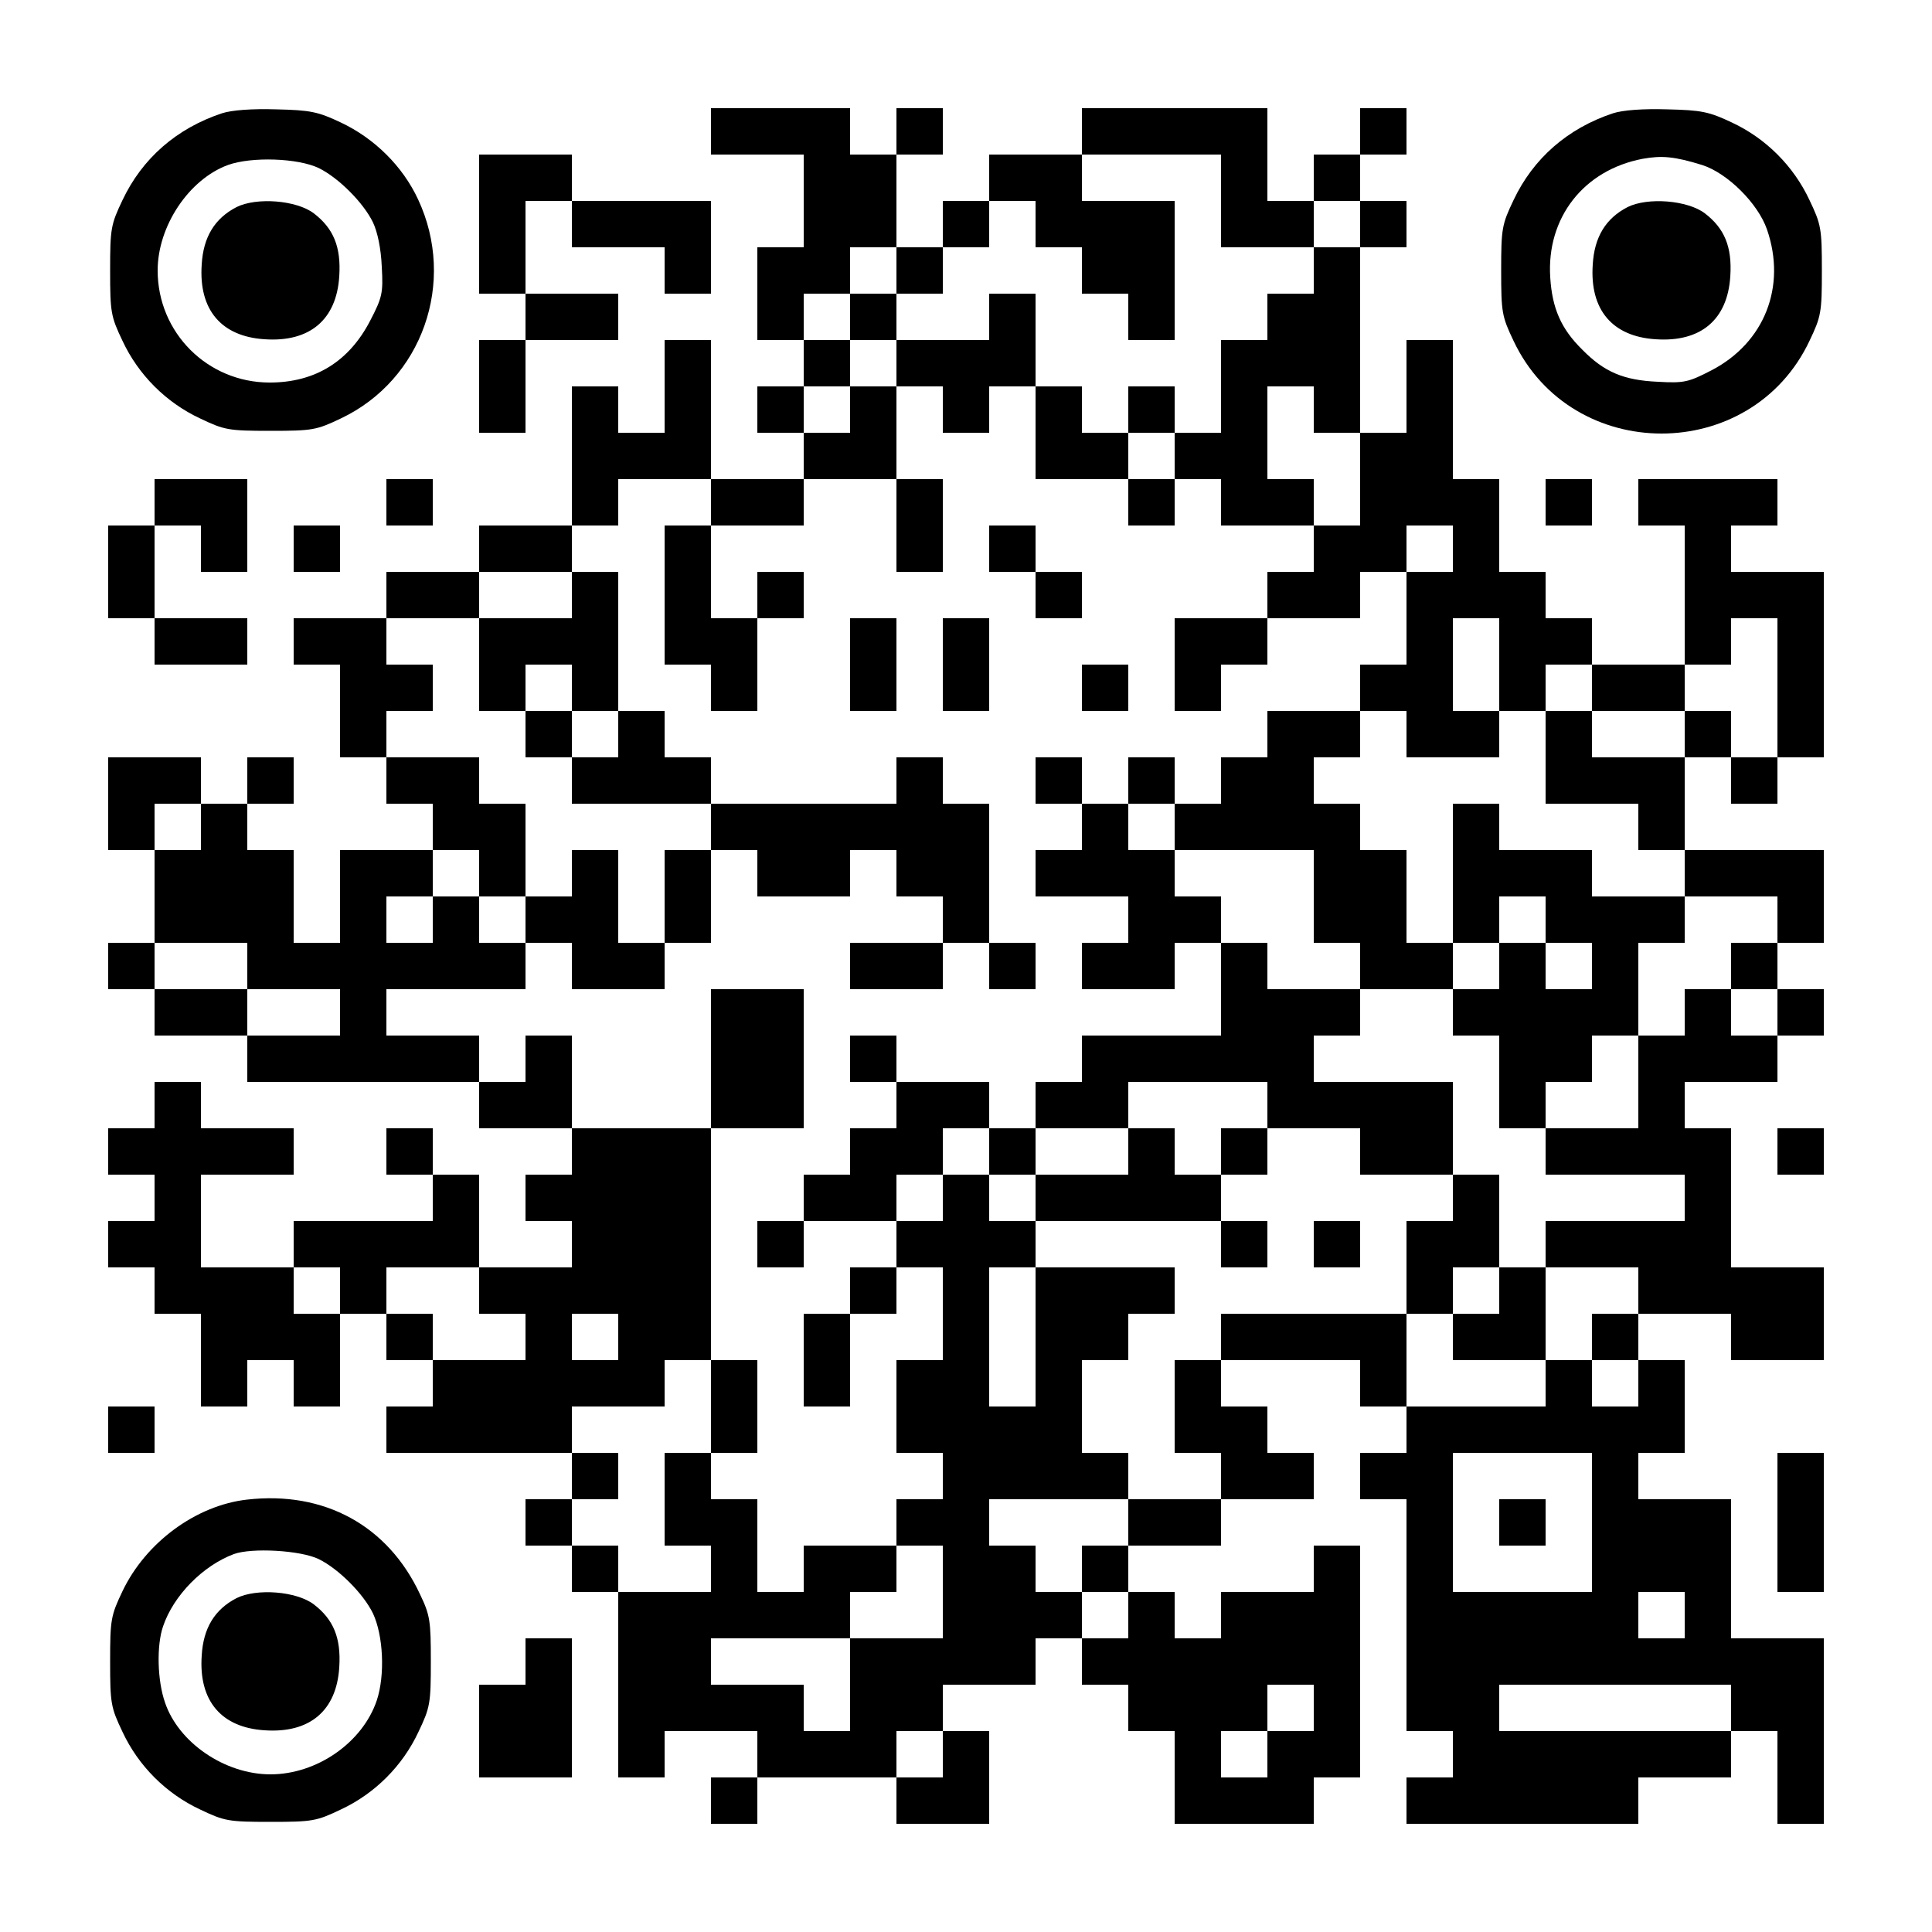 <?xml version="1.0" encoding="UTF-8" standalone="yes"?>
<svg version="1.0" xmlns="http://www.w3.org/2000/svg" width="500" height="500" viewBox="0 0 500 500" preserveAspectRatio="xMidYMid meet">
  <g transform="translate(0,500) scale(0.1,-0.1)" fill="#000000" stroke="none">
    <path d="M575 4707 c-118 -39 -207 -117 -258 -225 -30 -63 -32 -73 -32 -182 0
-109 2 -119 32 -182 41 -88 113 -160 201 -201 63 -30 73 -32 182 -32 109 0
119 2 182 32 211 100 300 353 200 567 -40 86 -113 158 -200 199 -59 28 -79 32
-167 34 -63 2 -115 -2 -140 -10z m250 -142 c51 -25 115 -89 140 -140 12 -25
21 -68 23 -115 4 -69 1 -80 -30 -140 -55 -106 -143 -160 -260 -160 -161 0
-290 129 -290 290 0 115 81 236 182 273 61 22 181 18 235 -8z"/>
    <path d="M612 4464 c-56 -29 -86 -77 -90 -149 -8 -117 51 -186 163 -193 117
-8 186 51 193 163 5 76 -15 124 -66 163 -45 34 -148 42 -200 16z"/>
    <path d="M1840 4660 l0 -60 120 0 120 0 0 -120 0 -120 -60 0 -60 0 0 -120 0
-120 60 0 60 0 0 -60 0 -60 -60 0 -60 0 0 -60 0 -60 60 0 60 0 0 -60 0 -60
-120 0 -120 0 0 180 0 180 -60 0 -60 0 0 -120 0 -120 -60 0 -60 0 0 60 0 60
-60 0 -60 0 0 -180 0 -180 -120 0 -120 0 0 -60 0 -60 -120 0 -120 0 0 -60 0
-60 -120 0 -120 0 0 -60 0 -60 60 0 60 0 0 -120 0 -120 60 0 60 0 0 -60 0 -60
60 0 60 0 0 -60 0 -60 -120 0 -120 0 0 -120 0 -120 -60 0 -60 0 0 120 0 120
-60 0 -60 0 0 60 0 60 60 0 60 0 0 60 0 60 -60 0 -60 0 0 -60 0 -60 -60 0 -60
0 0 60 0 60 -120 0 -120 0 0 -120 0 -120 60 0 60 0 0 -120 0 -120 -60 0 -60 0
0 -60 0 -60 60 0 60 0 0 -60 0 -60 120 0 120 0 0 -60 0 -60 300 0 300 0 0 -60
0 -60 120 0 120 0 0 -60 0 -60 -60 0 -60 0 0 -60 0 -60 60 0 60 0 0 -60 0 -60
-120 0 -120 0 0 120 0 120 -60 0 -60 0 0 60 0 60 -60 0 -60 0 0 -60 0 -60 60
0 60 0 0 -60 0 -60 -180 0 -180 0 0 -60 0 -60 -120 0 -120 0 0 120 0 120 120
0 120 0 0 60 0 60 -120 0 -120 0 0 60 0 60 -60 0 -60 0 0 -60 0 -60 -60 0 -60
0 0 -60 0 -60 60 0 60 0 0 -60 0 -60 -60 0 -60 0 0 -60 0 -60 60 0 60 0 0 -60
0 -60 60 0 60 0 0 -120 0 -120 60 0 60 0 0 60 0 60 60 0 60 0 0 -60 0 -60 60
0 60 0 0 120 0 120 60 0 60 0 0 -60 0 -60 60 0 60 0 0 -60 0 -60 -60 0 -60 0
0 -60 0 -60 240 0 240 0 0 -60 0 -60 -60 0 -60 0 0 -60 0 -60 60 0 60 0 0 -60
0 -60 60 0 60 0 0 -240 0 -240 60 0 60 0 0 60 0 60 120 0 120 0 0 -60 0 -60
-60 0 -60 0 0 -60 0 -60 60 0 60 0 0 60 0 60 180 0 180 0 0 -60 0 -60 120 0
120 0 0 120 0 120 -60 0 -60 0 0 60 0 60 120 0 120 0 0 60 0 60 60 0 60 0 0
-60 0 -60 60 0 60 0 0 -60 0 -60 60 0 60 0 0 -120 0 -120 180 0 180 0 0 60 0
60 60 0 60 0 0 300 0 300 -60 0 -60 0 0 -60 0 -60 -120 0 -120 0 0 -60 0 -60
-60 0 -60 0 0 60 0 60 -60 0 -60 0 0 60 0 60 120 0 120 0 0 60 0 60 120 0 120
0 0 60 0 60 -60 0 -60 0 0 60 0 60 -60 0 -60 0 0 60 0 60 180 0 180 0 0 -60 0
-60 60 0 60 0 0 -60 0 -60 -60 0 -60 0 0 -60 0 -60 60 0 60 0 0 -300 0 -300
60 0 60 0 0 -60 0 -60 -60 0 -60 0 0 -60 0 -60 300 0 300 0 0 60 0 60 120 0
120 0 0 60 0 60 60 0 60 0 0 -120 0 -120 60 0 60 0 0 240 0 240 -120 0 -120 0
0 180 0 180 -120 0 -120 0 0 60 0 60 60 0 60 0 0 120 0 120 -60 0 -60 0 0 60
0 60 120 0 120 0 0 -60 0 -60 120 0 120 0 0 120 0 120 -120 0 -120 0 0 180 0
180 -60 0 -60 0 0 60 0 60 120 0 120 0 0 60 0 60 60 0 60 0 0 60 0 60 -60 0
-60 0 0 60 0 60 60 0 60 0 0 120 0 120 -180 0 -180 0 0 120 0 120 60 0 60 0 0
-60 0 -60 60 0 60 0 0 60 0 60 60 0 60 0 0 240 0 240 -120 0 -120 0 0 60 0 60
60 0 60 0 0 60 0 60 -180 0 -180 0 0 -60 0 -60 60 0 60 0 0 -180 0 -180 -120
0 -120 0 0 60 0 60 -60 0 -60 0 0 60 0 60 -60 0 -60 0 0 120 0 120 -60 0 -60
0 0 180 0 180 -60 0 -60 0 0 -120 0 -120 -60 0 -60 0 0 240 0 240 60 0 60 0 0
60 0 60 -60 0 -60 0 0 60 0 60 60 0 60 0 0 60 0 60 -60 0 -60 0 0 -60 0 -60
-60 0 -60 0 0 -60 0 -60 -60 0 -60 0 0 120 0 120 -240 0 -240 0 0 -60 0 -60
-120 0 -120 0 0 -60 0 -60 -60 0 -60 0 0 -60 0 -60 -60 0 -60 0 0 120 0 120
60 0 60 0 0 60 0 60 -60 0 -60 0 0 -60 0 -60 -60 0 -60 0 0 60 0 60 -180 0
-180 0 0 -60z m1320 -180 l0 -120 120 0 120 0 0 60 0 60 60 0 60 0 0 -60 0
-60 -60 0 -60 0 0 -60 0 -60 -60 0 -60 0 0 -60 0 -60 -60 0 -60 0 0 -120 0
-120 -60 0 -60 0 0 -60 0 -60 60 0 60 0 0 -60 0 -60 120 0 120 0 0 60 0 60
-60 0 -60 0 0 120 0 120 60 0 60 0 0 -60 0 -60 60 0 60 0 0 -120 0 -120 -60 0
-60 0 0 -60 0 -60 -60 0 -60 0 0 -60 0 -60 120 0 120 0 0 60 0 60 60 0 60 0 0
60 0 60 60 0 60 0 0 -60 0 -60 -60 0 -60 0 0 -120 0 -120 -60 0 -60 0 0 -60 0
-60 60 0 60 0 0 -60 0 -60 120 0 120 0 0 60 0 60 -60 0 -60 0 0 120 0 120 60
0 60 0 0 -120 0 -120 60 0 60 0 0 60 0 60 60 0 60 0 0 -60 0 -60 120 0 120 0
0 60 0 60 60 0 60 0 0 60 0 60 60 0 60 0 0 -180 0 -180 -60 0 -60 0 0 60 0 60
-60 0 -60 0 0 -60 0 -60 -120 0 -120 0 0 60 0 60 -60 0 -60 0 0 -120 0 -120
120 0 120 0 0 -60 0 -60 60 0 60 0 0 -60 0 -60 120 0 120 0 0 -60 0 -60 -60 0
-60 0 0 -60 0 -60 60 0 60 0 0 -60 0 -60 -60 0 -60 0 0 60 0 60 -60 0 -60 0 0
-60 0 -60 -60 0 -60 0 0 -120 0 -120 -120 0 -120 0 0 -60 0 -60 180 0 180 0 0
-60 0 -60 -180 0 -180 0 0 -60 0 -60 120 0 120 0 0 -60 0 -60 -60 0 -60 0 0
-60 0 -60 60 0 60 0 0 -60 0 -60 -60 0 -60 0 0 60 0 60 -60 0 -60 0 0 -60 0
-60 -180 0 -180 0 0 120 0 120 -240 0 -240 0 0 -60 0 -60 -60 0 -60 0 0 -120
0 -120 60 0 60 0 0 -60 0 -60 -120 0 -120 0 0 -60 0 -60 -60 0 -60 0 0 -60 0
-60 60 0 60 0 0 -60 0 -60 -60 0 -60 0 0 60 0 60 -60 0 -60 0 0 60 0 60 -60 0
-60 0 0 60 0 60 180 0 180 0 0 60 0 60 -60 0 -60 0 0 120 0 120 60 0 60 0 0
60 0 60 60 0 60 0 0 60 0 60 -180 0 -180 0 0 -180 0 -180 -60 0 -60 0 0 180 0
180 60 0 60 0 0 60 0 60 -60 0 -60 0 0 60 0 60 -60 0 -60 0 0 -60 0 -60 -60 0
-60 0 0 -60 0 -60 60 0 60 0 0 -120 0 -120 -60 0 -60 0 0 -120 0 -120 60 0 60
0 0 -60 0 -60 -60 0 -60 0 0 -60 0 -60 60 0 60 0 0 -120 0 -120 -120 0 -120 0
0 -120 0 -120 -60 0 -60 0 0 60 0 60 -120 0 -120 0 0 60 0 60 180 0 180 0 0
60 0 60 60 0 60 0 0 60 0 60 -120 0 -120 0 0 -60 0 -60 -60 0 -60 0 0 120 0
120 -60 0 -60 0 0 60 0 60 -60 0 -60 0 0 -120 0 -120 60 0 60 0 0 -60 0 -60
-120 0 -120 0 0 60 0 60 -60 0 -60 0 0 60 0 60 60 0 60 0 0 60 0 60 -60 0 -60
0 0 60 0 60 120 0 120 0 0 60 0 60 60 0 60 0 0 300 0 300 -180 0 -180 0 0 120
0 120 -60 0 -60 0 0 -60 0 -60 -60 0 -60 0 0 60 0 60 -120 0 -120 0 0 60 0 60
180 0 180 0 0 60 0 60 -60 0 -60 0 0 60 0 60 -60 0 -60 0 0 -60 0 -60 -60 0
-60 0 0 60 0 60 60 0 60 0 0 60 0 60 60 0 60 0 0 -60 0 -60 60 0 60 0 0 120 0
120 -60 0 -60 0 0 60 0 60 -120 0 -120 0 0 60 0 60 60 0 60 0 0 60 0 60 -60 0
-60 0 0 60 0 60 120 0 120 0 0 60 0 60 120 0 120 0 0 60 0 60 60 0 60 0 0 60
0 60 120 0 120 0 0 -60 0 -60 120 0 120 0 0 60 0 60 120 0 120 0 0 120 0 120
-60 0 -60 0 0 -60 0 -60 -60 0 -60 0 0 60 0 60 60 0 60 0 0 60 0 60 -60 0 -60
0 0 60 0 60 60 0 60 0 0 60 0 60 60 0 60 0 0 -60 0 -60 60 0 60 0 0 60 0 60
60 0 60 0 0 60 0 60 60 0 60 0 0 -60 0 -60 60 0 60 0 0 -60 0 -60 60 0 60 0 0
-60 0 -60 60 0 60 0 0 180 0 180 -120 0 -120 0 0 60 0 60 180 0 180 0 0 -120z
m-2640 -1620 l0 -60 -60 0 -60 0 0 60 0 60 60 0 60 0 0 -60z m120 -360 l0 -60
120 0 120 0 0 -60 0 -60 -120 0 -120 0 0 60 0 60 -120 0 -120 0 0 60 0 60 120
0 120 0 0 -60z m240 -840 l0 -60 -60 0 -60 0 0 60 0 60 60 0 60 0 0 -60z m360
0 l0 -60 60 0 60 0 0 -60 0 -60 -120 0 -120 0 0 60 0 60 -60 0 -60 0 0 60 0
60 120 0 120 0 0 -60z m360 -120 l0 -60 -60 0 -60 0 0 60 0 60 60 0 60 0 0
-60z m2520 -480 l0 -180 -180 0 -180 0 0 180 0 180 180 0 180 0 0 -180z m240
-240 l0 -60 -60 0 -60 0 0 60 0 60 60 0 60 0 0 -60z m-960 -240 l0 -60 -60 0
-60 0 0 -60 0 -60 -60 0 -60 0 0 60 0 60 60 0 60 0 0 60 0 60 60 0 60 0 0 -60z
m1080 0 l0 -60 -300 0 -300 0 0 60 0 60 300 0 300 0 0 -60z m-2040 -120 l0
-60 -60 0 -60 0 0 60 0 60 60 0 60 0 0 -60z"/>
    <path d="M2200 4180 l0 -60 60 0 60 0 0 -60 0 -60 60 0 60 0 0 -60 0 -60 60 0
60 0 0 60 0 60 60 0 60 0 0 -120 0 -120 120 0 120 0 0 -60 0 -60 60 0 60 0 0
60 0 60 -60 0 -60 0 0 60 0 60 60 0 60 0 0 60 0 60 -60 0 -60 0 0 -60 0 -60
-60 0 -60 0 0 60 0 60 -60 0 -60 0 0 120 0 120 -60 0 -60 0 0 -60 0 -60 -120
0 -120 0 0 60 0 60 -60 0 -60 0 0 -60z"/>
    <path d="M2320 3640 l0 -120 60 0 60 0 0 120 0 120 -60 0 -60 0 0 -120z"/>
    <path d="M1720 3460 l0 -180 60 0 60 0 0 -60 0 -60 60 0 60 0 0 120 0 120 60
0 60 0 0 60 0 60 -60 0 -60 0 0 -60 0 -60 -60 0 -60 0 0 120 0 120 -60 0 -60
0 0 -180z"/>
    <path d="M2560 3580 l0 -60 60 0 60 0 0 -60 0 -60 60 0 60 0 0 60 0 60 -60 0
-60 0 0 60 0 60 -60 0 -60 0 0 -60z"/>
    <path d="M1480 3460 l0 -60 -120 0 -120 0 0 -120 0 -120 60 0 60 0 0 -60 0
-60 60 0 60 0 0 -60 0 -60 180 0 180 0 0 -60 0 -60 -60 0 -60 0 0 -120 0 -120
-60 0 -60 0 0 120 0 120 -60 0 -60 0 0 -60 0 -60 -60 0 -60 0 0 -60 0 -60 60
0 60 0 0 -60 0 -60 120 0 120 0 0 60 0 60 60 0 60 0 0 120 0 120 60 0 60 0 0
-60 0 -60 120 0 120 0 0 60 0 60 60 0 60 0 0 -60 0 -60 60 0 60 0 0 -60 0 -60
-120 0 -120 0 0 -60 0 -60 120 0 120 0 0 60 0 60 60 0 60 0 0 -60 0 -60 60 0
60 0 0 60 0 60 -60 0 -60 0 0 180 0 180 -60 0 -60 0 0 60 0 60 -60 0 -60 0 0
-60 0 -60 -240 0 -240 0 0 60 0 60 -60 0 -60 0 0 60 0 60 -60 0 -60 0 0 180 0
180 -60 0 -60 0 0 -60z m0 -240 l0 -60 60 0 60 0 0 -60 0 -60 -60 0 -60 0 0
60 0 60 -60 0 -60 0 0 60 0 60 60 0 60 0 0 -60z"/>
    <path d="M2200 3280 l0 -120 60 0 60 0 0 120 0 120 -60 0 -60 0 0 -120z"/>
    <path d="M2440 3280 l0 -120 60 0 60 0 0 120 0 120 -60 0 -60 0 0 -120z"/>
    <path d="M3040 3280 l0 -120 60 0 60 0 0 60 0 60 60 0 60 0 0 60 0 60 -120 0
-120 0 0 -120z"/>
    <path d="M2800 3220 l0 -60 60 0 60 0 0 60 0 60 -60 0 -60 0 0 -60z"/>
    <path d="M3280 3100 l0 -60 -60 0 -60 0 0 -60 0 -60 -60 0 -60 0 0 60 0 60
-60 0 -60 0 0 -60 0 -60 -60 0 -60 0 0 60 0 60 -60 0 -60 0 0 -60 0 -60 60 0
60 0 0 -60 0 -60 -60 0 -60 0 0 -60 0 -60 120 0 120 0 0 -60 0 -60 -60 0 -60
0 0 -60 0 -60 120 0 120 0 0 60 0 60 60 0 60 0 0 -120 0 -120 -180 0 -180 0 0
-60 0 -60 -60 0 -60 0 0 -60 0 -60 -60 0 -60 0 0 60 0 60 -120 0 -120 0 0 60
0 60 -60 0 -60 0 0 -60 0 -60 60 0 60 0 0 -60 0 -60 -60 0 -60 0 0 -60 0 -60
-60 0 -60 0 0 -60 0 -60 -60 0 -60 0 0 -60 0 -60 60 0 60 0 0 60 0 60 120 0
120 0 0 60 0 60 60 0 60 0 0 60 0 60 60 0 60 0 0 -60 0 -60 60 0 60 0 0 -60 0
-60 240 0 240 0 0 -60 0 -60 60 0 60 0 0 60 0 60 -60 0 -60 0 0 60 0 60 60 0
60 0 0 60 0 60 120 0 120 0 0 -60 0 -60 120 0 120 0 0 -60 0 -60 -60 0 -60 0
0 -120 0 -120 60 0 60 0 0 -60 0 -60 120 0 120 0 0 120 0 120 -60 0 -60 0 0
120 0 120 -60 0 -60 0 0 120 0 120 -180 0 -180 0 0 60 0 60 60 0 60 0 0 60 0
60 120 0 120 0 0 -60 0 -60 60 0 60 0 0 -120 0 -120 60 0 60 0 0 60 0 60 60 0
60 0 0 60 0 60 60 0 60 0 0 120 0 120 60 0 60 0 0 60 0 60 -120 0 -120 0 0 60
0 60 -120 0 -120 0 0 60 0 60 -60 0 -60 0 0 -180 0 -180 -60 0 -60 0 0 120 0
120 -60 0 -60 0 0 60 0 60 -60 0 -60 0 0 60 0 60 60 0 60 0 0 60 0 60 -120 0
-120 0 0 -60z m-240 -240 l0 -60 180 0 180 0 0 -120 0 -120 60 0 60 0 0 -60 0
-60 -120 0 -120 0 0 60 0 60 -60 0 -60 0 0 60 0 60 -60 0 -60 0 0 60 0 60 -60
0 -60 0 0 60 0 60 60 0 60 0 0 -60z m960 -240 l0 -60 60 0 60 0 0 -60 0 -60
-60 0 -60 0 0 60 0 60 -60 0 -60 0 0 -60 0 -60 -60 0 -60 0 0 60 0 60 60 0 60
0 0 60 0 60 60 0 60 0 0 -60z m-720 -480 l0 -60 -60 0 -60 0 0 -60 0 -60 -60
0 -60 0 0 60 0 60 -60 0 -60 0 0 -60 0 -60 -120 0 -120 0 0 60 0 60 120 0 120
0 0 60 0 60 180 0 180 0 0 -60z m600 -480 l0 -60 -60 0 -60 0 0 60 0 60 60 0
60 0 0 -60z"/>
    <path d="M1840 2260 l0 -180 120 0 120 0 0 180 0 180 -120 0 -120 0 0 -180z"/>
    <path d="M3400 1780 l0 -60 60 0 60 0 0 60 0 60 -60 0 -60 0 0 -60z"/>
    <path d="M2200 1660 l0 -60 -60 0 -60 0 0 -120 0 -120 60 0 60 0 0 120 0 120
60 0 60 0 0 60 0 60 -60 0 -60 0 0 -60z"/>
    <path d="M1840 1360 l0 -120 60 0 60 0 0 120 0 120 -60 0 -60 0 0 -120z"/>
    <path d="M3880 1060 l0 -60 60 0 60 0 0 60 0 60 -60 0 -60 0 0 -60z"/>
    <path d="M4175 4707 c-118 -39 -207 -117 -258 -225 -30 -63 -32 -73 -32 -182
0 -109 2 -119 32 -182 151 -320 615 -320 766 0 30 63 32 73 32 182 0 109 -2
119 -32 182 -41 88 -113 160 -201 201 -59 28 -79 32 -167 34 -63 2 -115 -2
-140 -10z m230 -134 c66 -21 145 -100 168 -167 51 -148 -7 -293 -143 -364 -60
-31 -71 -34 -140 -30 -88 4 -138 25 -195 83 -55 54 -78 107 -83 187 -10 155
87 278 239 307 50 9 83 6 154 -16z"/>
    <path d="M4212 4464 c-56 -29 -86 -77 -90 -149 -8 -117 51 -186 163 -193 117
-8 186 51 193 163 5 76 -15 124 -66 163 -45 34 -148 42 -200 16z"/>
    <path d="M1240 4420 l0 -180 60 0 60 0 0 -60 0 -60 -60 0 -60 0 0 -120 0 -120
60 0 60 0 0 120 0 120 120 0 120 0 0 60 0 60 -120 0 -120 0 0 120 0 120 60 0
60 0 0 -60 0 -60 120 0 120 0 0 -60 0 -60 60 0 60 0 0 120 0 120 -180 0 -180
0 0 60 0 60 -120 0 -120 0 0 -180z"/>
    <path d="M400 3700 l0 -60 -60 0 -60 0 0 -120 0 -120 60 0 60 0 0 -60 0 -60
120 0 120 0 0 60 0 60 -120 0 -120 0 0 120 0 120 60 0 60 0 0 -60 0 -60 60 0
60 0 0 120 0 120 -120 0 -120 0 0 -60z"/>
    <path d="M1000 3700 l0 -60 60 0 60 0 0 60 0 60 -60 0 -60 0 0 -60z"/>
    <path d="M4000 3700 l0 -60 60 0 60 0 0 60 0 60 -60 0 -60 0 0 -60z"/>
    <path d="M760 3580 l0 -60 60 0 60 0 0 60 0 60 -60 0 -60 0 0 -60z"/>
    <path d="M4600 2020 l0 -60 60 0 60 0 0 60 0 60 -60 0 -60 0 0 -60z"/>
    <path d="M280 1300 l0 -60 60 0 60 0 0 60 0 60 -60 0 -60 0 0 -60z"/>
    <path d="M4600 1060 l0 -180 60 0 60 0 0 180 0 180 -60 0 -60 0 0 -180z"/>
    <path d="M639 1119 c-132 -15 -262 -111 -322 -237 -30 -63 -32 -73 -32 -182 0
-109 2 -119 32 -182 41 -88 113 -160 201 -201 63 -30 73 -32 182 -32 109 0
119 2 182 32 88 41 160 113 201 201 30 63 32 73 32 182 0 105 -2 120 -28 174
-83 178 -248 268 -448 245z m186 -154 c51 -25 115 -89 140 -140 27 -57 32
-160 10 -226 -37 -109 -155 -191 -275 -191 -118 0 -238 82 -273 186 -20 57
-22 148 -5 197 27 80 103 157 183 187 46 17 173 10 220 -13z"/>
    <path d="M612 864 c-56 -29 -86 -77 -90 -149 -8 -117 51 -186 163 -193 117 -8
186 51 193 163 5 76 -15 124 -66 163 -45 34 -148 42 -200 16z"/>
    <path d="M1360 700 l0 -60 -60 0 -60 0 0 -120 0 -120 120 0 120 0 0 180 0 180
-60 0 -60 0 0 -60z"/>
  </g>
</svg>